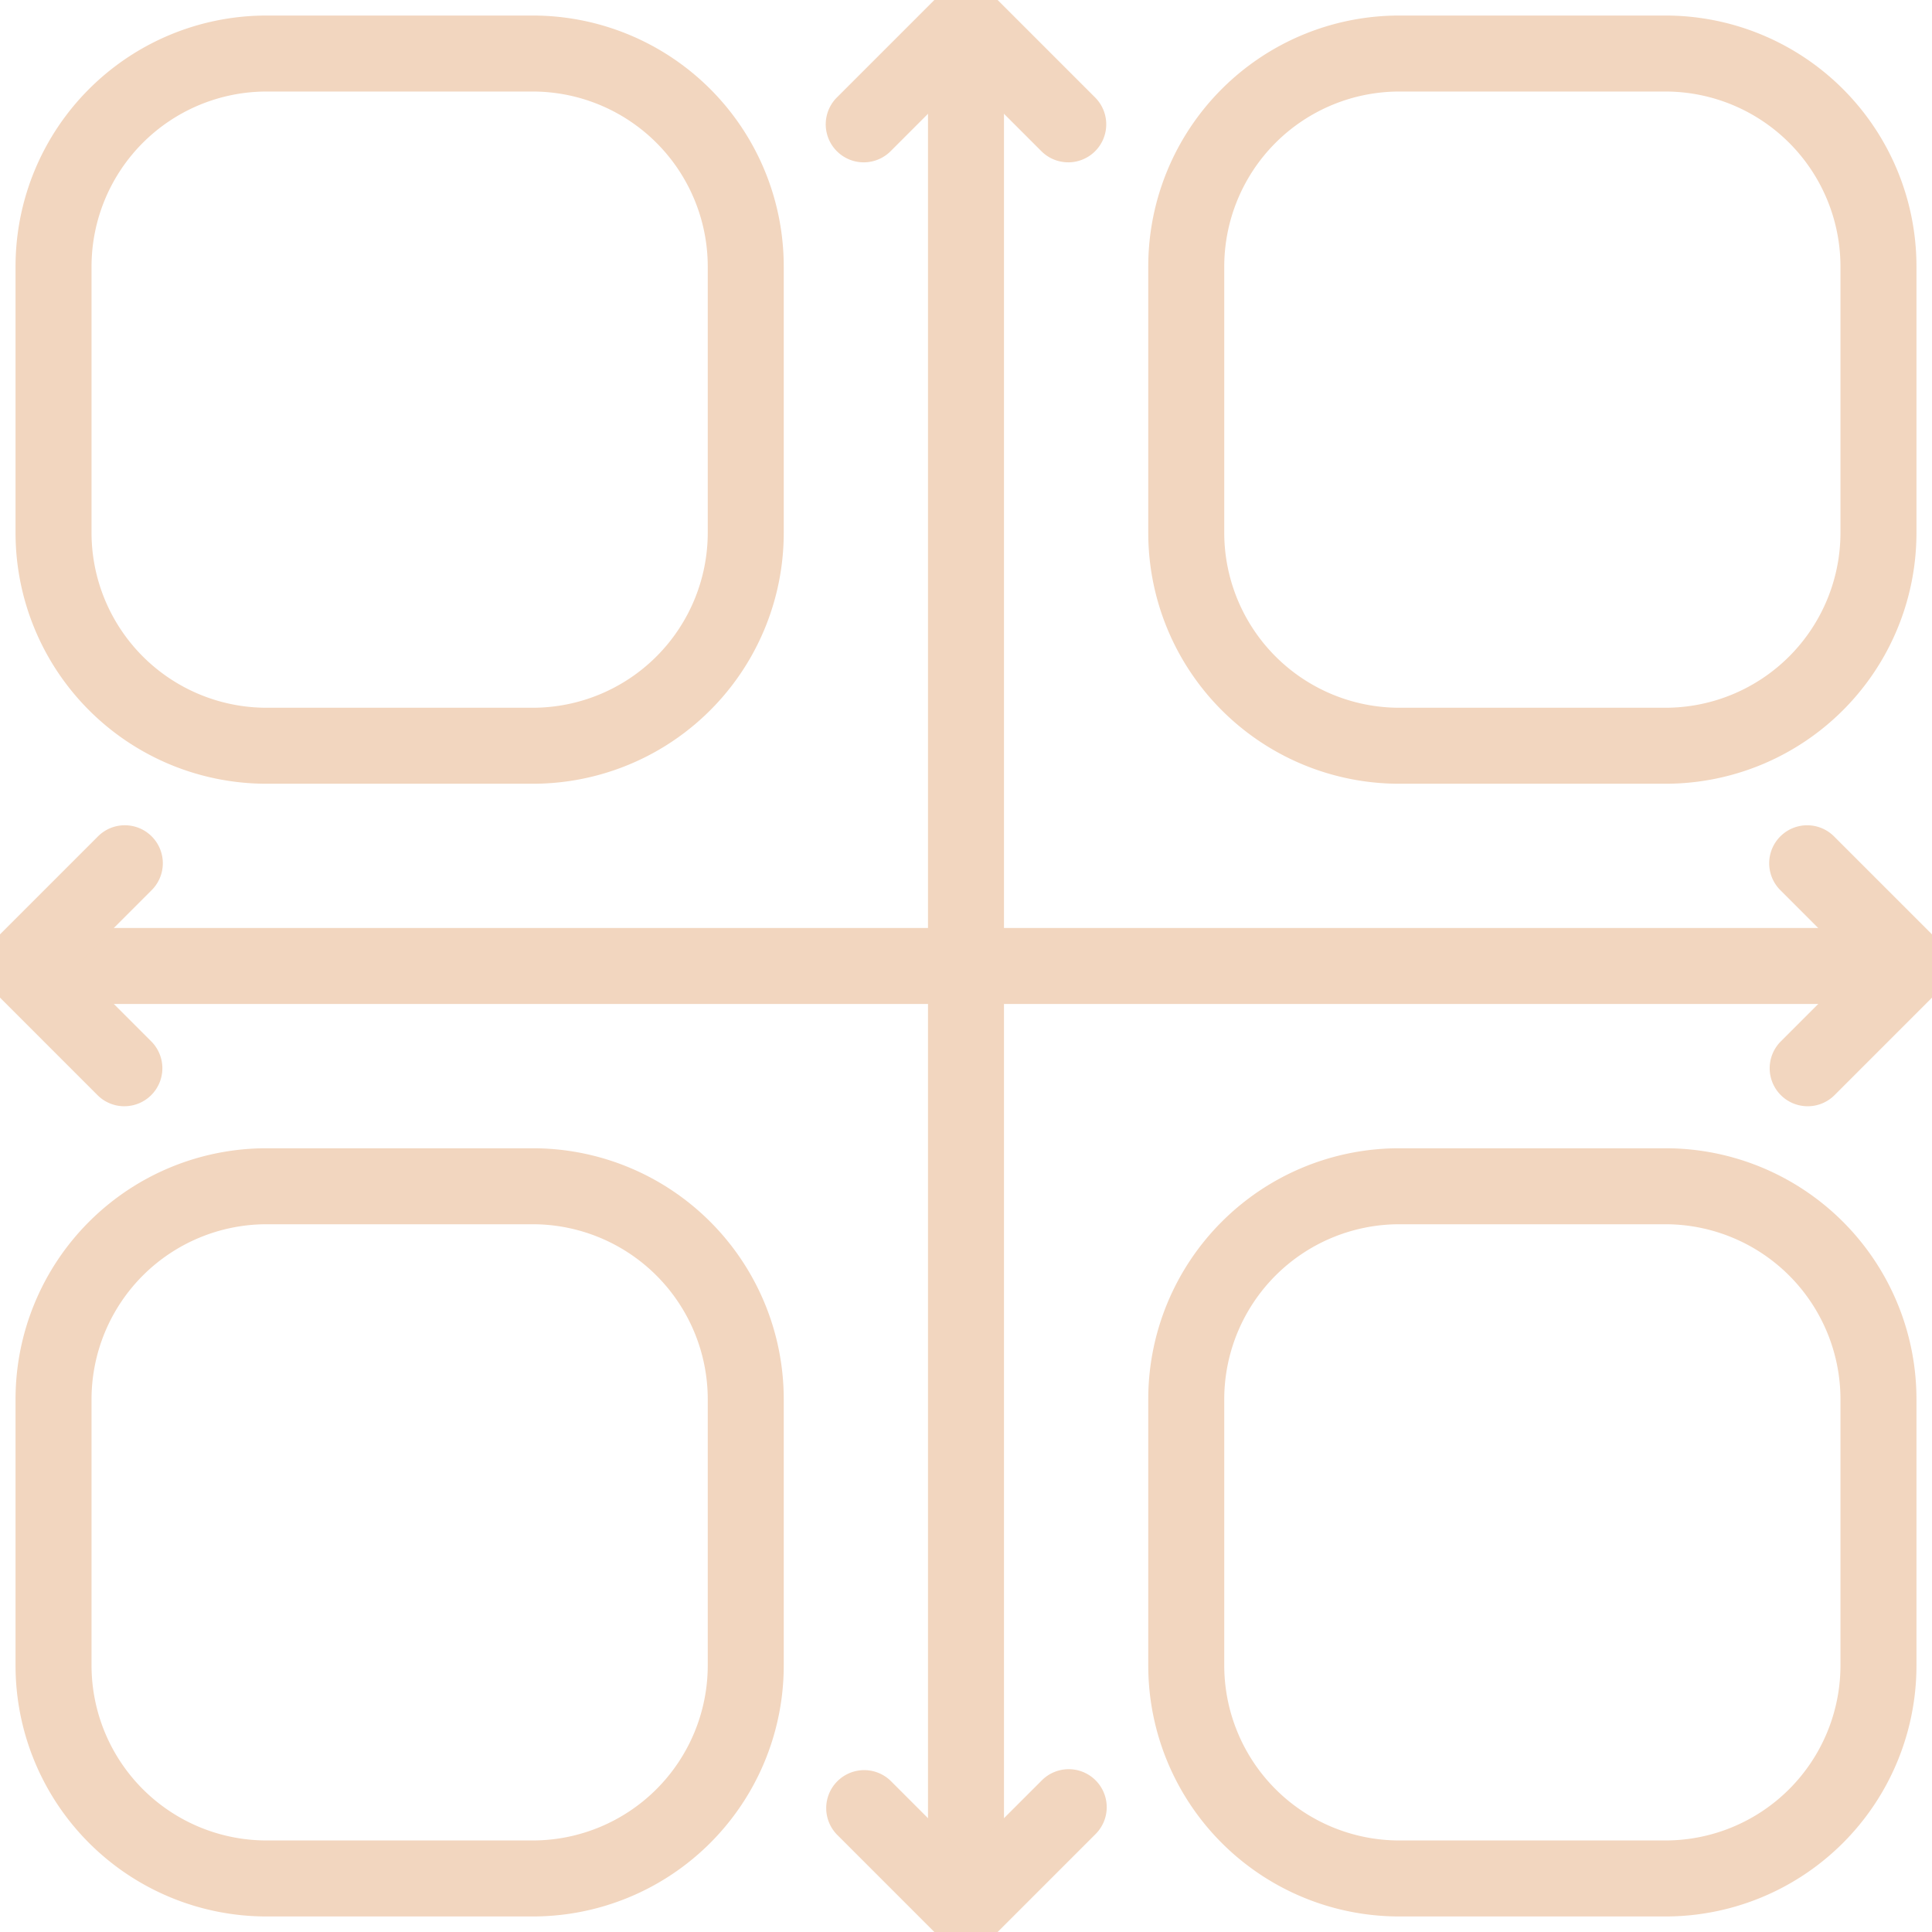 <?xml version="1.0" encoding="UTF-8"?> <svg xmlns="http://www.w3.org/2000/svg" xmlns:xlink="http://www.w3.org/1999/xlink" width="101.695" height="101.695" viewBox="0 0 101.695 101.695"><defs><clipPath id="a"><rect width="101.695" height="101.695" fill="none" stroke="#f2d6bf" stroke-width="4"></rect></clipPath></defs><g transform="translate(0)"><g transform="translate(0)" clip-path="url(#a)"><path d="M0,101.372a2,2,0,0,1-2-2V0A2,2,0,0,1,0-2,2,2,0,0,1,2,0V99.372A2,2,0,0,1,0,101.372Z" transform="translate(50.847 1.162)" fill="#f2d6bf"></path><path d="M164.615,11.313a1.993,1.993,0,0,1-1.414-.586l-3.968-3.968-3.968,3.969A2,2,0,1,1,152.436,7.9l5.383-5.383a2,2,0,0,1,1.414-.586h0a2,2,0,0,1,1.414.586L166.03,7.9a2,2,0,0,1-1.414,3.414Z" transform="translate(-108.386 -2.769)" fill="#f2d6bf"></path><path d="M159.233,329.368a2,2,0,0,1-1.414-.586l-5.382-5.383a2,2,0,0,1,2.828-2.828l3.968,3.968,3.969-3.968a2,2,0,1,1,2.828,2.828l-5.383,5.383A2,2,0,0,1,159.233,329.368Z" transform="translate(-108.386 -226.835)" fill="#f2d6bf"></path><path d="M99.372,2H0A2,2,0,0,1-2,0,2,2,0,0,1,0-2H99.372a2,2,0,0,1,2,2A2,2,0,0,1,99.372,2Z" transform="translate(1.161 50.847)" fill="#f2d6bf"></path><path d="M321.985,166.616a2,2,0,0,1-1.414-3.414l3.968-3.968-3.969-3.969a2,2,0,1,1,2.828-2.828l5.383,5.383a2,2,0,0,1,0,2.828L323.4,166.03A1.994,1.994,0,0,1,321.985,166.616Z" transform="translate(-226.834 -108.386)" fill="#f2d6bf"></path><path d="M9.312,166.616A1.994,1.994,0,0,1,7.9,166.03l-5.383-5.383a2,2,0,0,1,0-2.828L7.9,152.436a2,2,0,1,1,2.828,2.828l-3.968,3.968,3.969,3.969a2,2,0,0,1-1.414,3.414Z" transform="translate(-2.768 -108.386)" fill="#f2d6bf"></path><path d="M11.209-2H25.227A13.209,13.209,0,0,1,38.436,11.209V25.227A13.209,13.209,0,0,1,25.227,38.436H11.209A13.209,13.209,0,0,1-2,25.227V11.209A13.209,13.209,0,0,1,11.209-2ZM25.227,34.436a9.219,9.219,0,0,0,9.209-9.209V11.209A9.219,9.219,0,0,0,25.227,2H11.209A9.219,9.219,0,0,0,2,11.209V25.227a9.219,9.219,0,0,0,9.209,9.209Z" transform="translate(2.818 2.818)" fill="#f2d6bf"></path><path d="M11.209-2H25.227A13.209,13.209,0,0,1,38.436,11.209V25.227A13.209,13.209,0,0,1,25.227,38.436H11.209A13.209,13.209,0,0,1-2,25.227V11.209A13.209,13.209,0,0,1,11.209-2ZM25.227,34.436a9.219,9.219,0,0,0,9.209-9.209V11.209A9.219,9.219,0,0,0,25.227,2H11.209A9.219,9.219,0,0,0,2,11.209V25.227a9.219,9.219,0,0,0,9.209,9.209Z" transform="translate(62.441 2.818)" fill="#f2d6bf"></path><path d="M11.209-2H25.227A13.209,13.209,0,0,1,38.436,11.209V25.227A13.209,13.209,0,0,1,25.227,38.436H11.209A13.209,13.209,0,0,1-2,25.227V11.209A13.209,13.209,0,0,1,11.209-2ZM25.227,34.436a9.219,9.219,0,0,0,9.209-9.209V11.209A9.219,9.219,0,0,0,25.227,2H11.209A9.219,9.219,0,0,0,2,11.209V25.227a9.219,9.219,0,0,0,9.209,9.209Z" transform="translate(2.818 62.441)" fill="#f2d6bf"></path><path d="M11.209-2H25.227A13.209,13.209,0,0,1,38.436,11.209V25.227A13.209,13.209,0,0,1,25.227,38.436H11.209A13.209,13.209,0,0,1-2,25.227V11.209A13.209,13.209,0,0,1,11.209-2ZM25.227,34.436a9.219,9.219,0,0,0,9.209-9.209V11.209A9.219,9.219,0,0,0,25.227,2H11.209A9.219,9.219,0,0,0,2,11.209V25.227a9.219,9.219,0,0,0,9.209,9.209Z" transform="translate(62.441 62.441)" fill="#f2d6bf"></path></g></g></svg> 